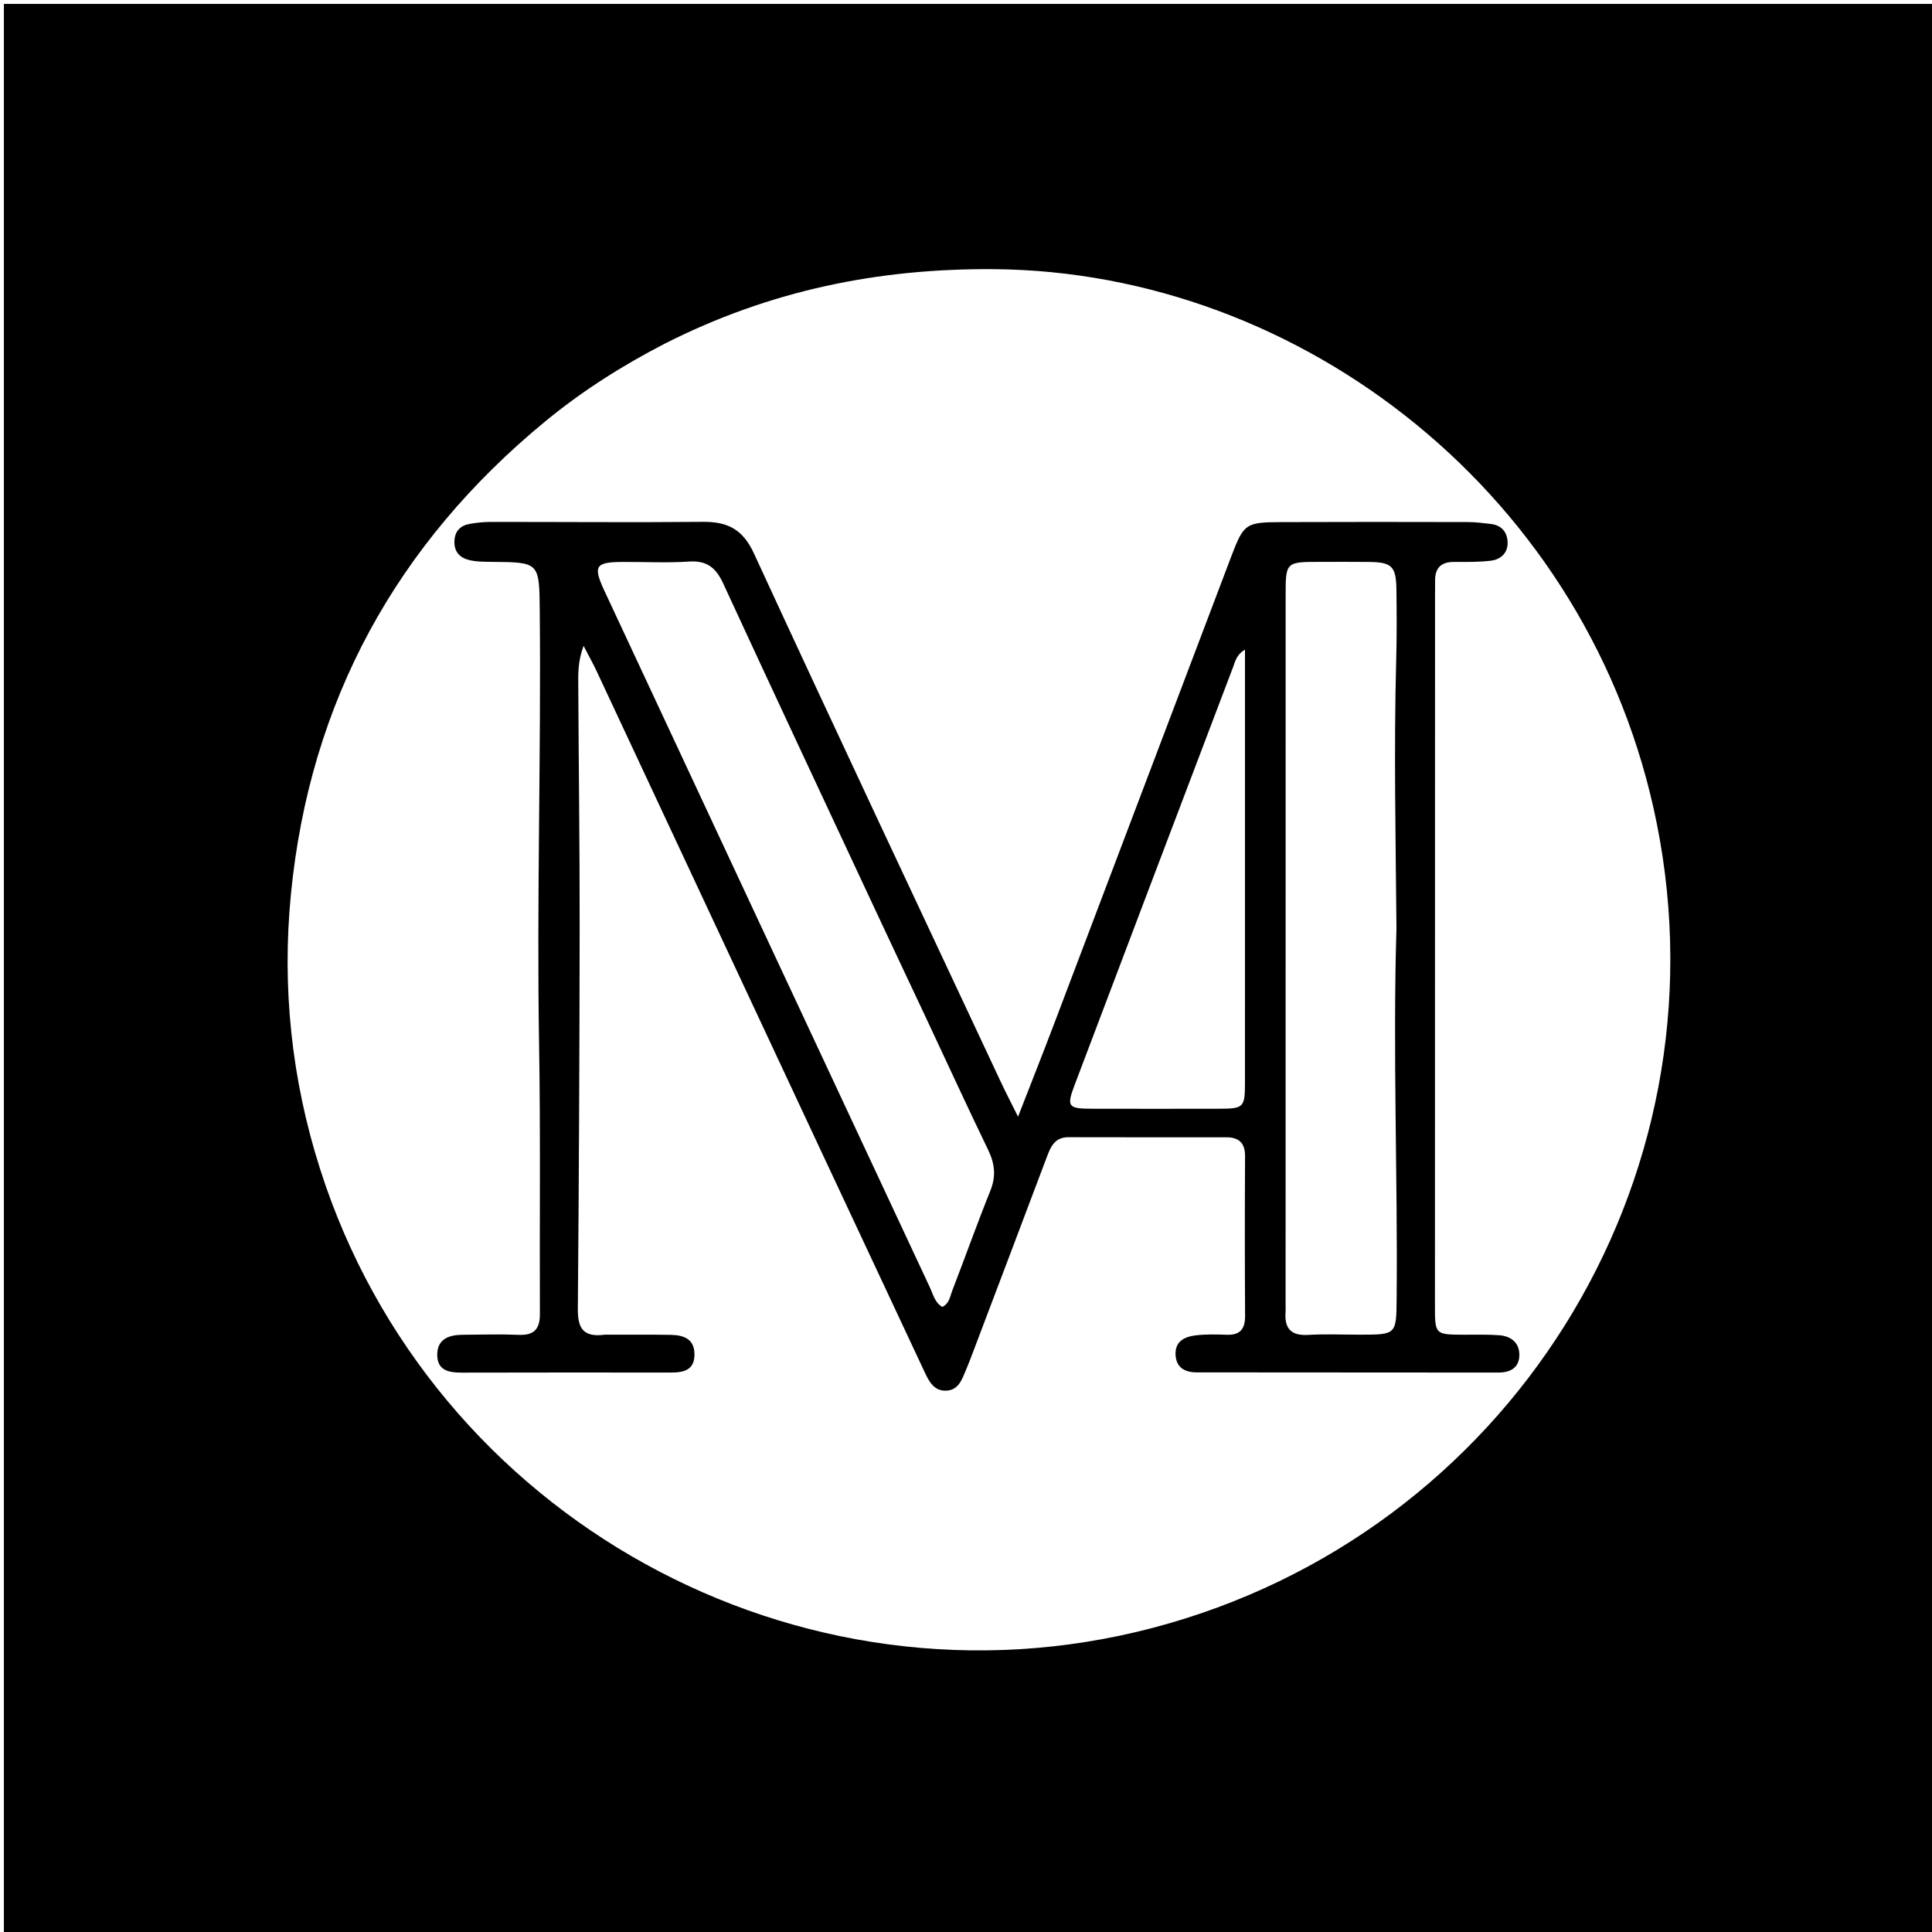 <svg version="1.1" id="Layer_1" xmlns="http://www.w3.org/2000/svg" xmlns:xlink="http://www.w3.org/1999/xlink" x="0px" y="0px"
	 width="100%" viewBox="0 0 496 496" enable-background="new 0 0 496 496" xml:space="preserve">
<path fill="#000000" opacity="1" stroke="none" 
	d="
M335,497 
	C223.333,497 112.167,497 1,497 
	C1,331.667 1,166.333 1,1 
	C166.333,1 331.666,1 497,1 
	C497,166.333 497,331.666 497,497 
	C443.167,497 389.333,497 335,497 
M170.661,88.228 
	C159.824,93.82 149.563,100.312 140.132,108.058 
	C101.714,139.613 79.518,180.204 74.687,229.569 
	C72.364,253.317 74.793,276.959 82.159,300.069 
	C110.691,389.588 205.05,441.79 295.898,417.934 
	C387.025,394.004 443.828,303.605 425.338,211.375 
	C408.497,127.368 334.237,69.727 255.183,69.104 
	C225.602,68.871 197.682,74.523 170.661,88.228 
z"/>
<path fill="#000000" opacity="1" stroke="none" 
	d="
M155.228,342.656 
	C161.196,342.663 166.696,342.606 172.193,342.7 
	C175.452,342.756 178.282,343.677 178.292,347.693 
	C178.303,351.86 175.404,352.375 172.12,352.373 
	C154.291,352.358 136.463,352.347 118.634,352.393 
	C115.338,352.401 112.294,351.922 112.253,347.889 
	C112.211,343.785 115.214,342.7 118.742,342.676 
	C123.573,342.643 128.412,342.5 133.236,342.694 
	C137.151,342.851 138.621,341.147 138.605,337.373 
	C138.511,314.213 138.782,291.048 138.395,267.894 
	C137.777,230.903 138.926,193.921 138.571,156.934 
	C138.45,144.328 138.542,144.346 126.203,144.246 
	C124.217,144.23 122.163,144.228 120.267,143.735 
	C118.023,143.151 116.576,141.598 116.66,138.989 
	C116.742,136.406 118.118,134.954 120.518,134.513 
	C122.308,134.184 124.151,133.997 125.97,133.996 
	C144.132,133.982 162.295,134.149 180.455,133.975 
	C186.79,133.914 190.697,135.869 193.57,142.102 
	C214.487,187.472 235.801,232.66 257.001,277.9 
	C258.18,280.414 259.467,282.877 261.361,286.686 
	C264.762,277.942 267.739,270.449 270.599,262.911 
	C285.773,222.911 300.902,182.894 316.086,142.897 
	C319.299,134.433 319.807,134.081 328.838,134.042 
	C344.833,133.974 360.829,133.997 376.825,134.031 
	C378.814,134.035 380.81,134.283 382.79,134.524 
	C385.537,134.859 386.98,136.659 387.048,139.248 
	C387.119,141.984 385.275,143.642 382.747,143.947 
	C379.62,144.324 376.432,144.272 373.271,144.265 
	C369.916,144.258 368.37,145.871 368.429,149.167 
	C368.449,150.333 368.415,151.5 368.415,152.666 
	C368.406,213.483 368.398,274.3 368.391,335.117 
	C368.391,342.639 368.396,342.632 375.892,342.66 
	C378.89,342.67 381.9,342.57 384.884,342.793 
	C387.876,343.017 390.058,344.67 390.061,347.815 
	C390.065,351.107 387.79,352.377 384.701,352.376 
	C358.874,352.362 333.048,352.353 307.222,352.329 
	C304.174,352.326 301.952,351.106 301.799,347.777 
	C301.641,344.325 304.164,343.166 306.954,342.828 
	C309.585,342.509 312.28,342.584 314.941,342.672 
	C318.384,342.786 319.67,341.183 319.65,337.828 
	C319.568,324.165 319.565,310.502 319.643,296.839 
	C319.663,293.394 318.028,291.978 314.802,291.976 
	C301.306,291.97 287.811,291.996 274.316,291.956 
	C270.662,291.946 269.691,294.54 268.658,297.28 
	C262.38,313.947 256.062,330.598 249.752,347.253 
	C249.162,348.809 248.572,350.367 247.92,351.898 
	C246.938,354.204 246.053,356.821 243.065,357.015 
	C239.847,357.224 238.542,354.735 237.375,352.241 
	C228.762,333.84 220.126,315.45 211.517,297.048 
	C192.042,255.417 172.58,213.779 153.1,172.151 
	C152.268,170.374 151.301,168.661 149.82,165.805 
	C148.33,169.872 148.444,172.964 148.459,175.998 
	C148.561,196.657 148.835,217.315 148.814,237.974 
	C148.781,270.629 148.625,303.286 148.348,335.94 
	C148.308,340.702 149.469,343.417 155.228,342.656 
M358.51,238.234 
	C358.313,215.262 357.834,192.29 358.448,169.315 
	C358.607,163.326 358.581,157.33 358.501,151.338 
	C358.422,145.4 357.312,144.334 351.502,144.267 
	C347.34,144.22 343.177,144.251 339.014,144.249 
	C330.071,144.246 330.062,144.246 330.061,152.969 
	C330.053,213.576 330.05,274.182 330.046,334.788 
	C330.046,335.454 330.09,336.123 330.039,336.785 
	C329.72,340.95 331.35,342.967 335.803,342.71 
	C340.284,342.451 344.791,342.651 349.287,342.65 
	C358.447,342.647 358.468,342.573 358.555,333.57 
	C358.86,302.105 357.55,270.641 358.51,238.234 
M237.217,260.203 
	C233.39,252.065 229.544,243.936 225.738,235.789 
	C212.344,207.123 198.905,178.478 185.645,149.751 
	C183.791,145.736 181.458,143.864 176.889,144.168 
	C171.249,144.543 165.564,144.238 159.899,144.266 
	C152.807,144.301 152.179,145.275 155.23,151.811 
	C183.057,211.419 210.897,271.021 238.771,330.607 
	C239.583,332.344 239.997,334.429 241.925,335.519 
	C243.715,334.67 243.894,332.843 244.461,331.376 
	C247.765,322.837 250.825,314.201 254.244,305.71 
	C255.742,301.989 255.42,298.791 253.702,295.243 
	C248.186,283.853 242.916,272.344 237.217,260.203 
M319.622,182.504 
	C319.622,177.405 319.622,172.305 319.622,166.788 
	C317.453,168.049 317.136,169.765 316.586,171.214 
	C302.994,206.96 289.444,242.722 275.908,278.489 
	C273.77,284.141 274.138,284.629 280.403,284.644 
	C291.222,284.67 302.04,284.667 312.859,284.645 
	C319.334,284.632 319.615,284.352 319.618,277.874 
	C319.628,246.417 319.622,214.96 319.622,182.504 
z"/>
</svg>